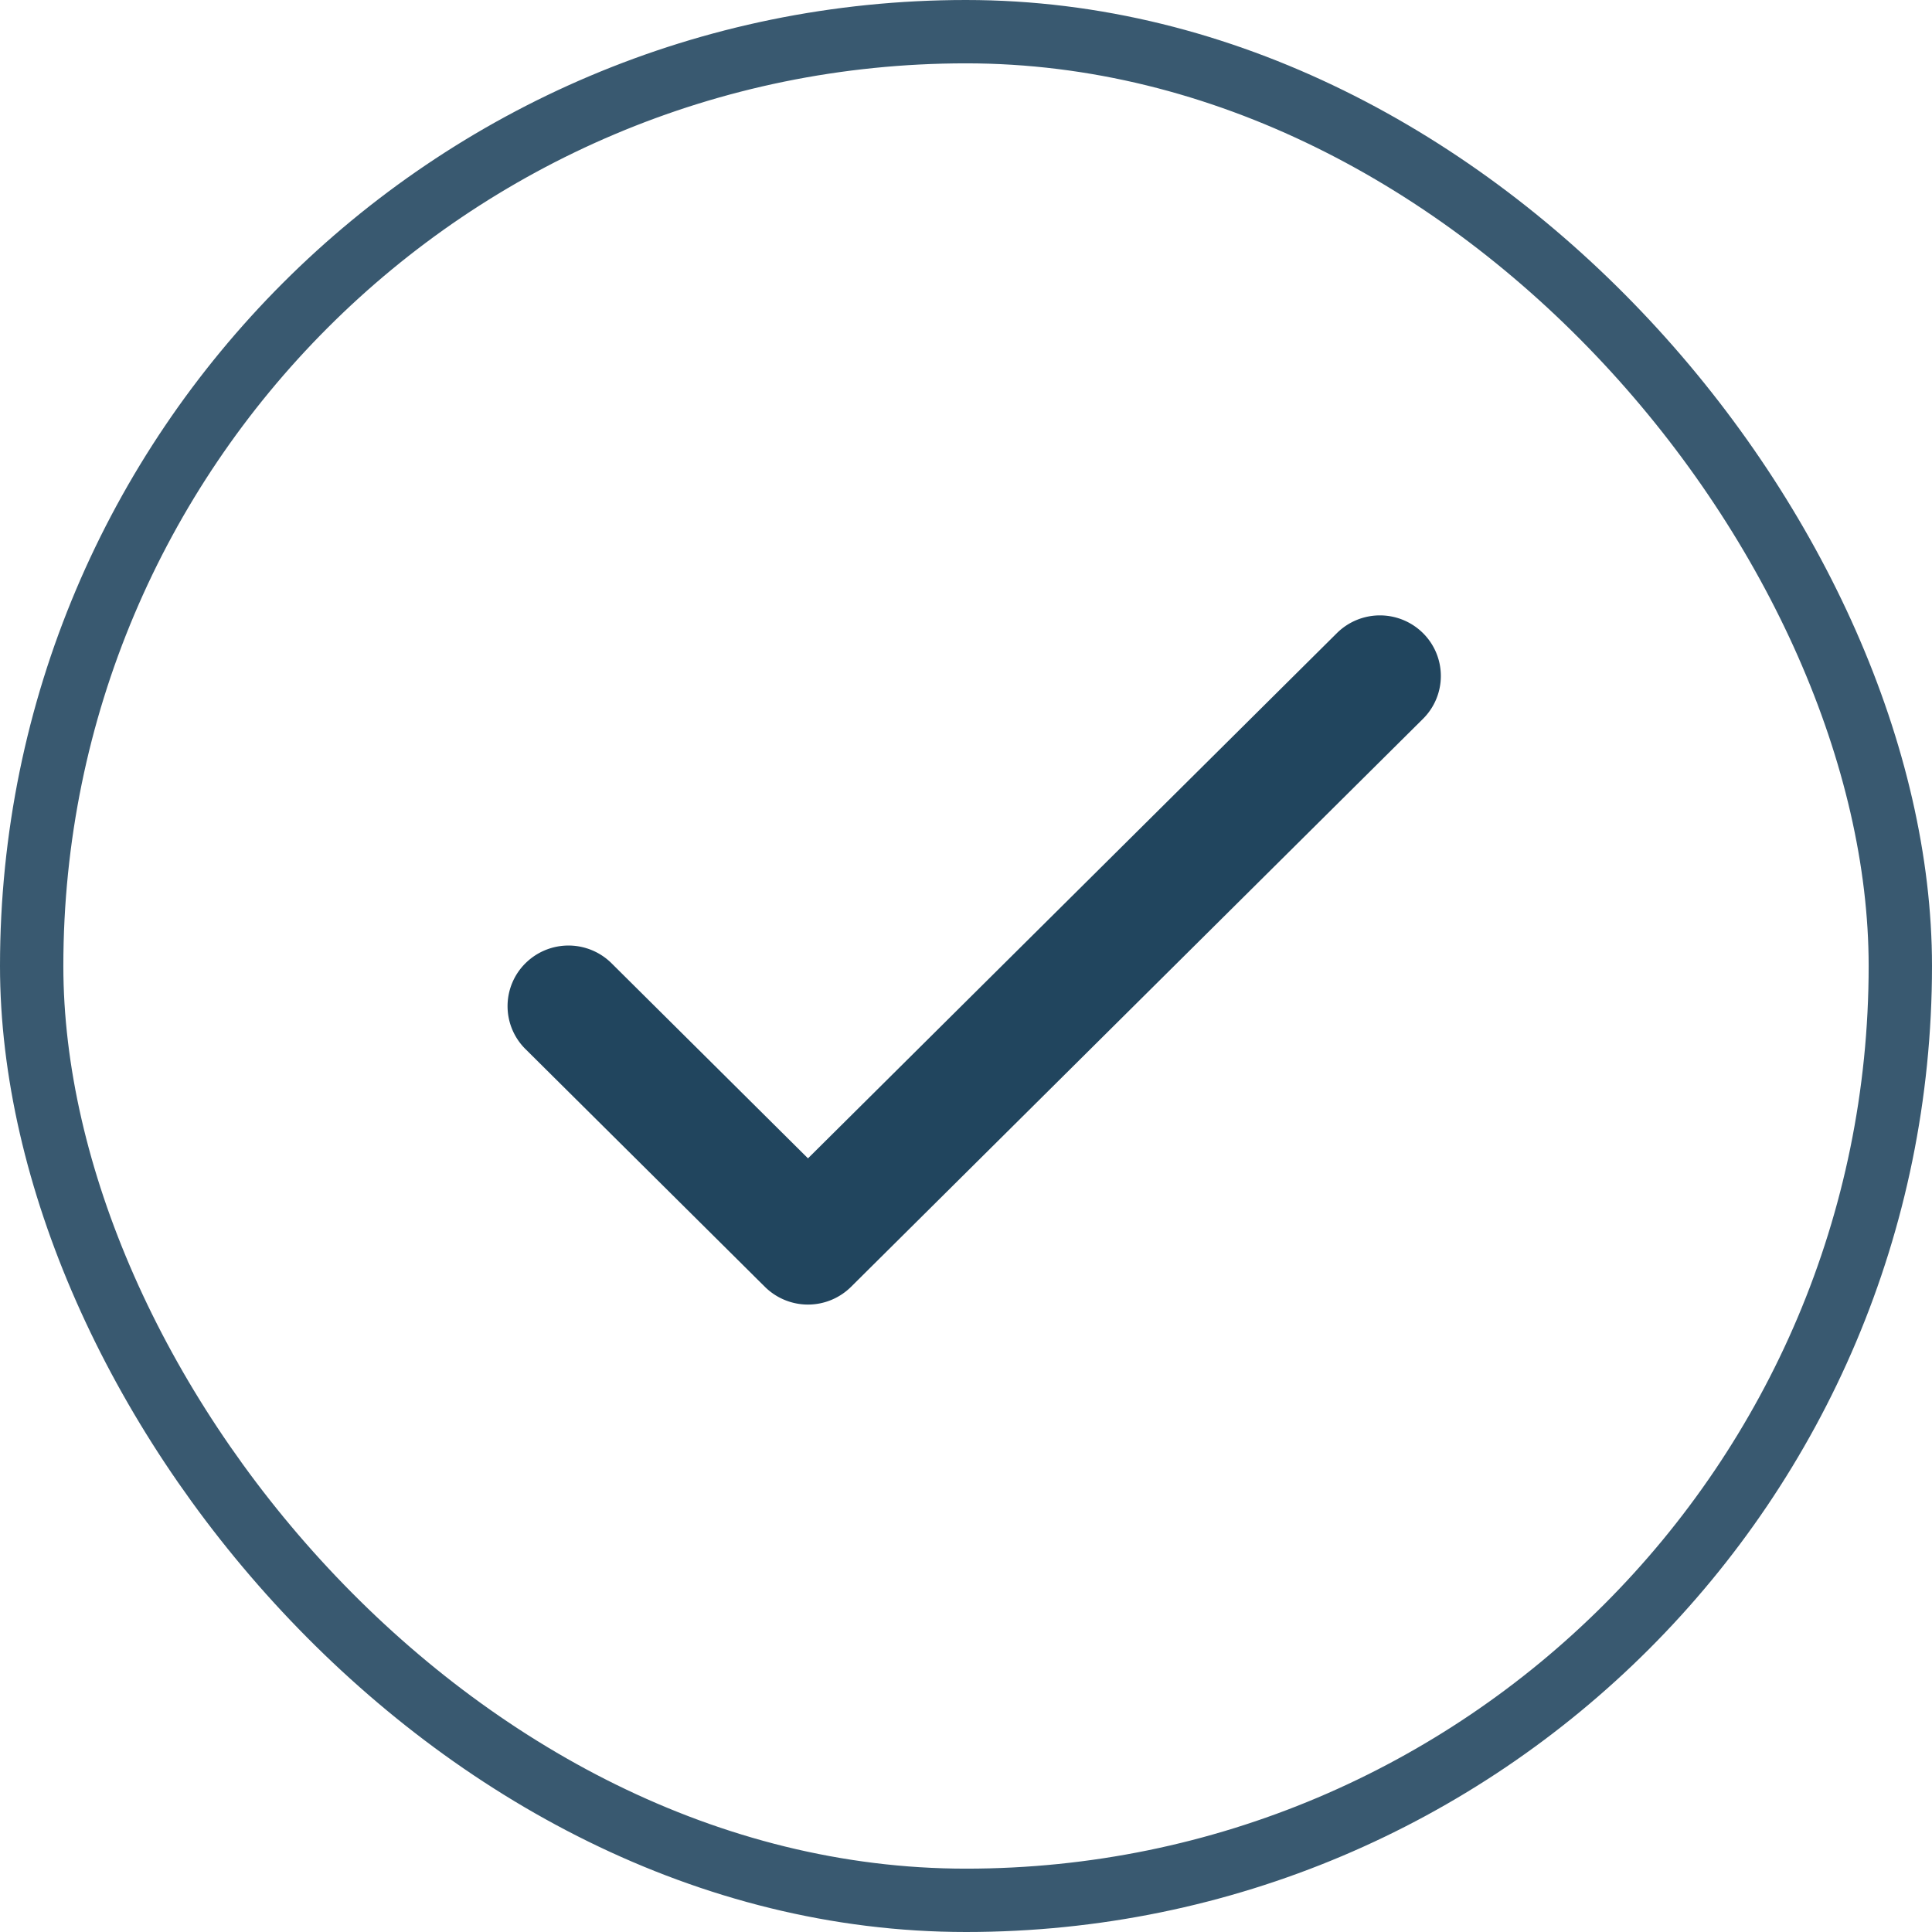 <svg xmlns="http://www.w3.org/2000/svg" width="61" height="61" viewBox="0 0 61 61">
  <g id="Group_4358" data-name="Group 4358" transform="translate(0 0)">
    <g id="Rectangle_1408" data-name="Rectangle 1408" transform="translate(0 0)" fill="none" stroke="#21455e" stroke-width="2" opacity="0.89">
      <rect width="61" height="61" rx="30.5" stroke="none"/>
      <rect x="1" y="1" width="59" height="59" rx="29.5" fill="none"/>
    </g>
    <g id="Good_checkmark" data-name="Good checkmark" transform="translate(16.527 19.929)">
      <path id="Path_4291" data-name="Path 4291" d="M28.049,68.412a1.43,1.43,0,0,0-2.013,0L8.984,85.346,2.429,78.836a1.43,1.43,0,0,0-2.013,0,1.406,1.406,0,0,0,0,2l7.561,7.508a1.431,1.431,0,0,0,2.013,0L28.049,70.41A1.406,1.406,0,0,0,28.049,68.412Z" transform="translate(0 -67.997)" fill="#21455e" stroke="#21455e" stroke-width="1"/>
    </g>
  </g>
</svg>
